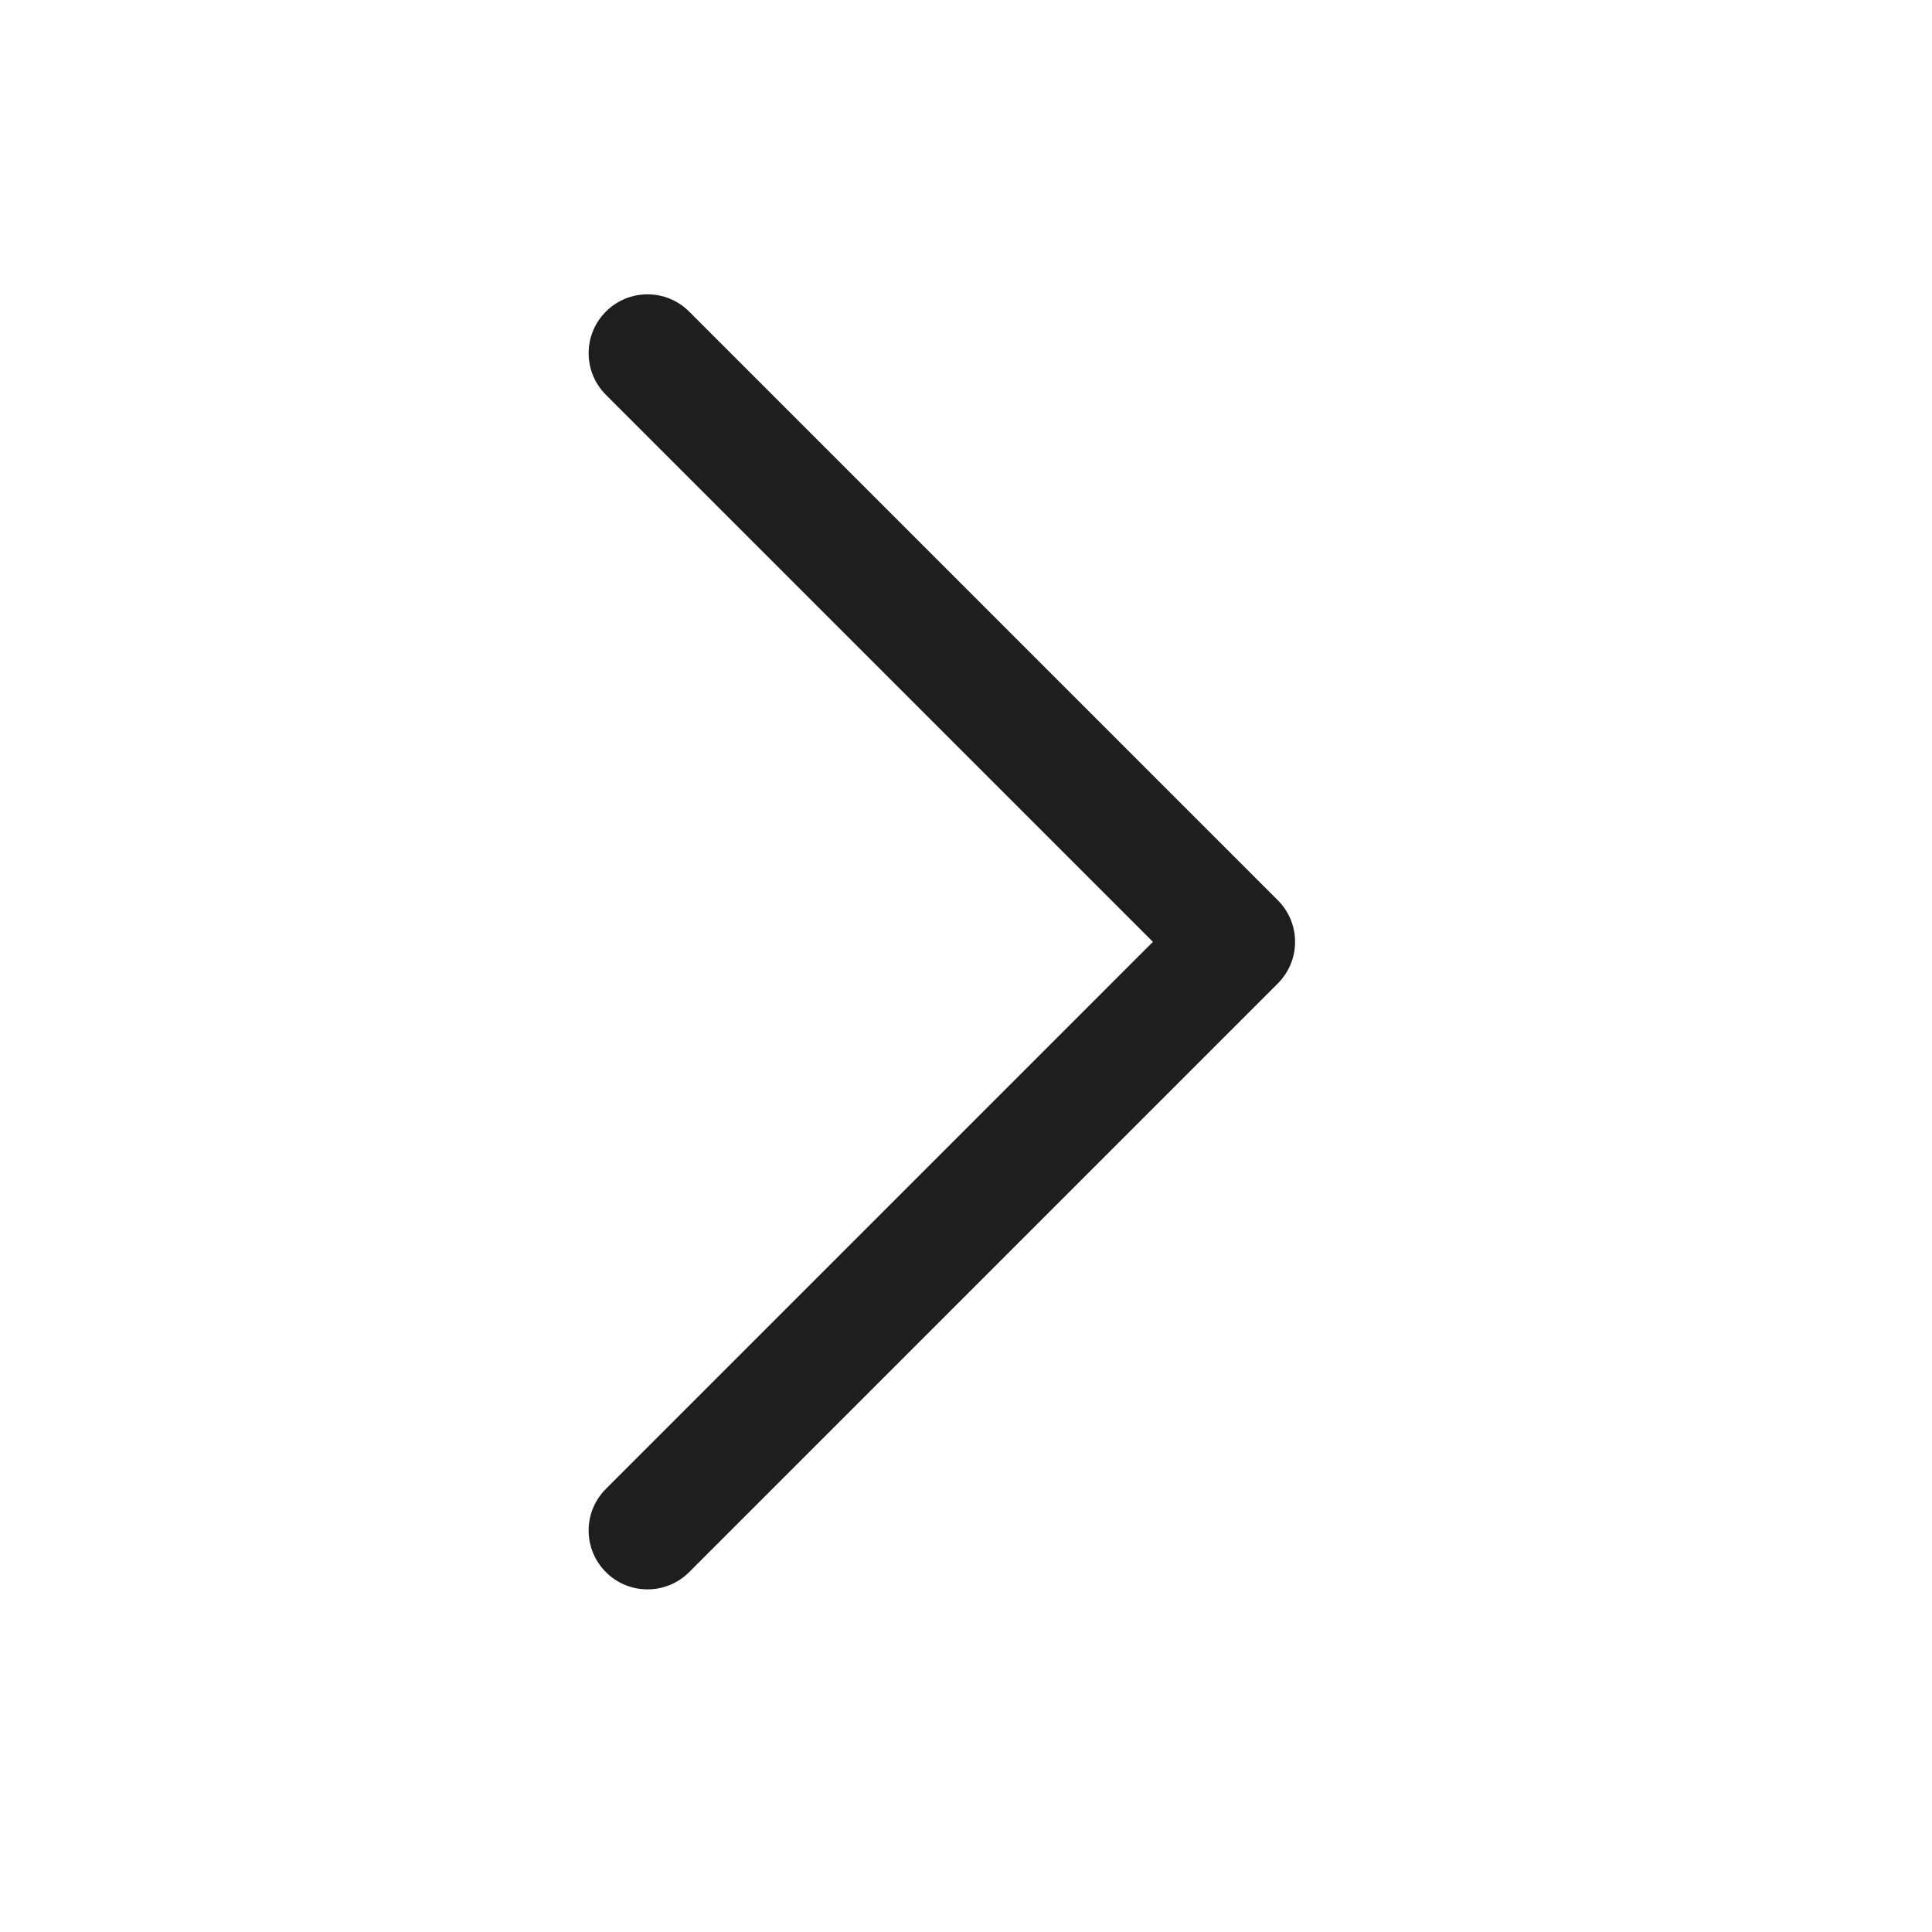 <svg width="16" height="16" viewBox="0 0 16 16" fill="none" xmlns="http://www.w3.org/2000/svg">
<path fill-rule="evenodd" clip-rule="evenodd" d="M5.018 13.02C5.208 13.21 5.517 13.21 5.707 13.02L10.582 8.145C10.773 7.954 10.773 7.646 10.582 7.455L5.707 2.58C5.517 2.39 5.208 2.39 5.018 2.58C4.827 2.771 4.827 3.079 5.018 3.27L9.548 7.8L5.018 12.33C4.827 12.521 4.827 12.829 5.018 13.02Z" fill="#1E1E1E"/>
</svg>
